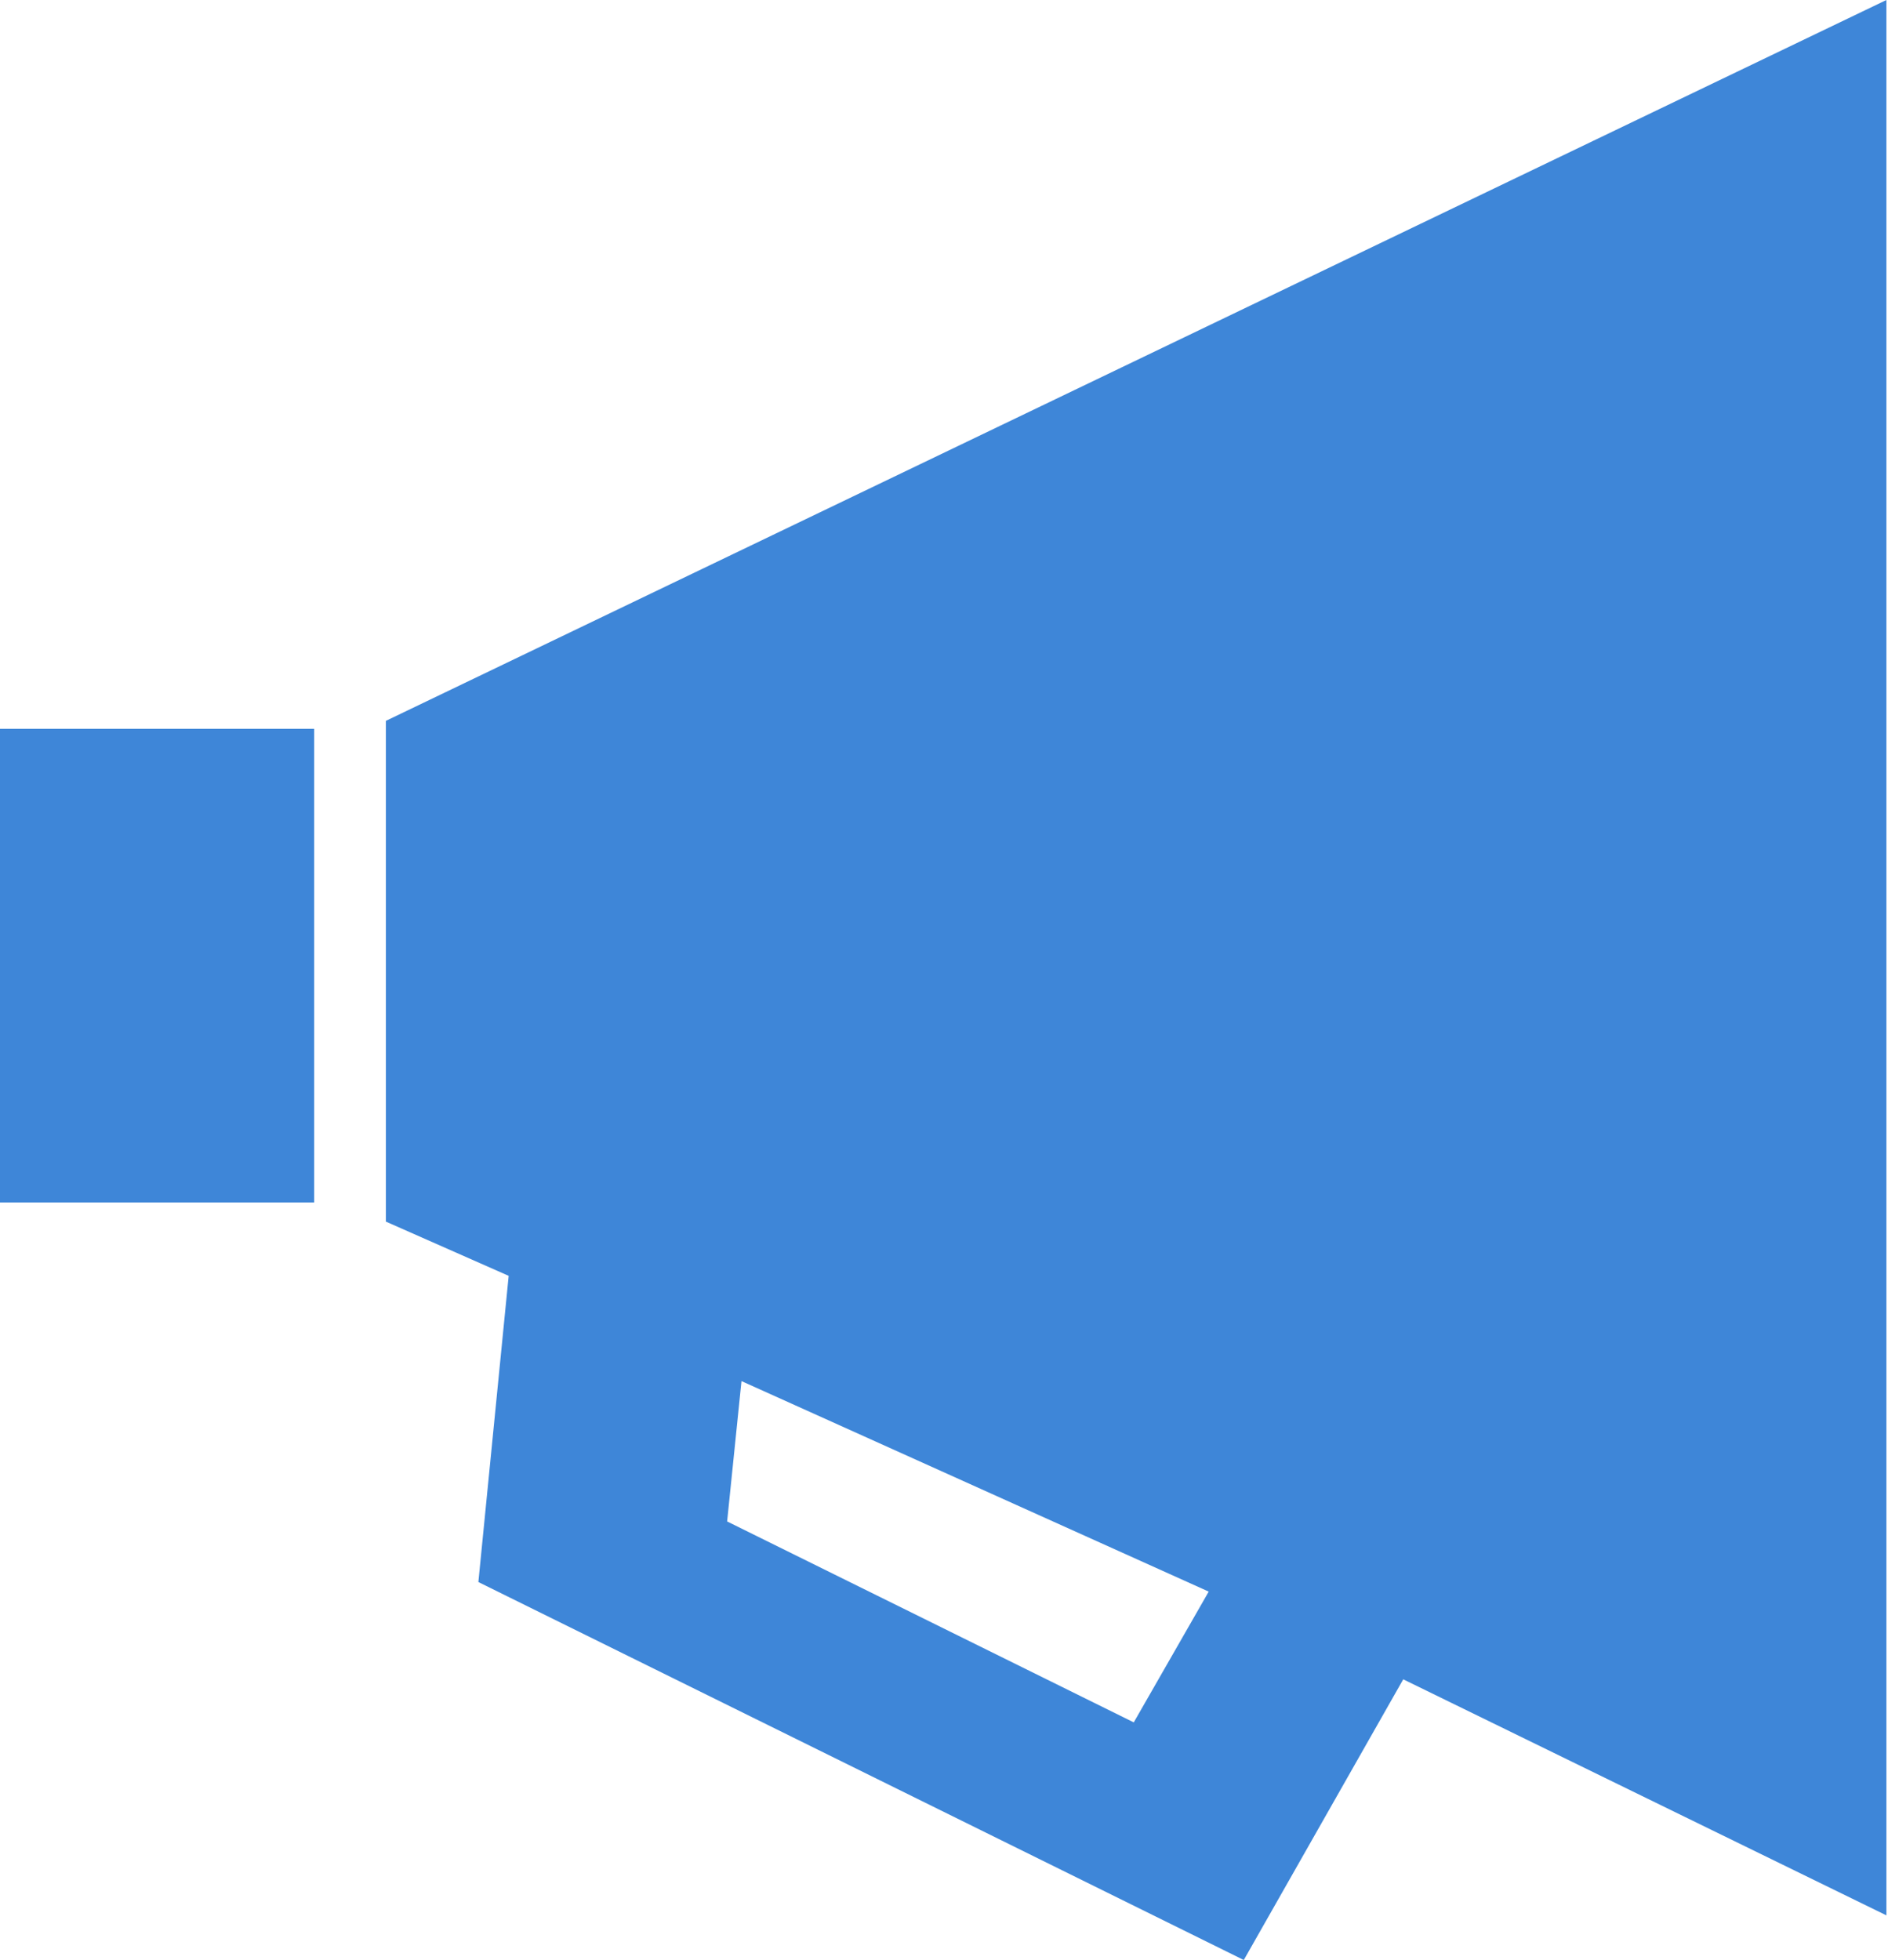 <?xml version="1.0" encoding="UTF-8"?>
<!-- Generator: Adobe Illustrator 28.1.0, SVG Export Plug-In . SVG Version: 6.00 Build 0)  -->
<svg xmlns="http://www.w3.org/2000/svg" xmlns:xlink="http://www.w3.org/1999/xlink" version="1.1" id="Layer_1" x="0px" y="0px" viewBox="0 0 118.4 122.9" style="enable-background:new 0 0 118.4 122.9;" xml:space="preserve">
<style type="text/css">
	.st0{fill-rule:evenodd;clip-rule:evenodd;fill:#3E86D8;}
</style>
<g>
	<path class="st0" d="M75.8,99.8l-4.7,8.2L45.6,95.4l0.9-8.8L75.8,99.8L75.8,99.8L75.8,99.8z M19.7,45.7H0v29.7h19.7V45.7L19.7,45.7   z M31.9,80L30,99.2l48,23.7l10-17.6l30.3,14.8l0-120.1L24.2,45.2v31.4L31.9,80L31.9,80z"></path>
</g>
</svg>
